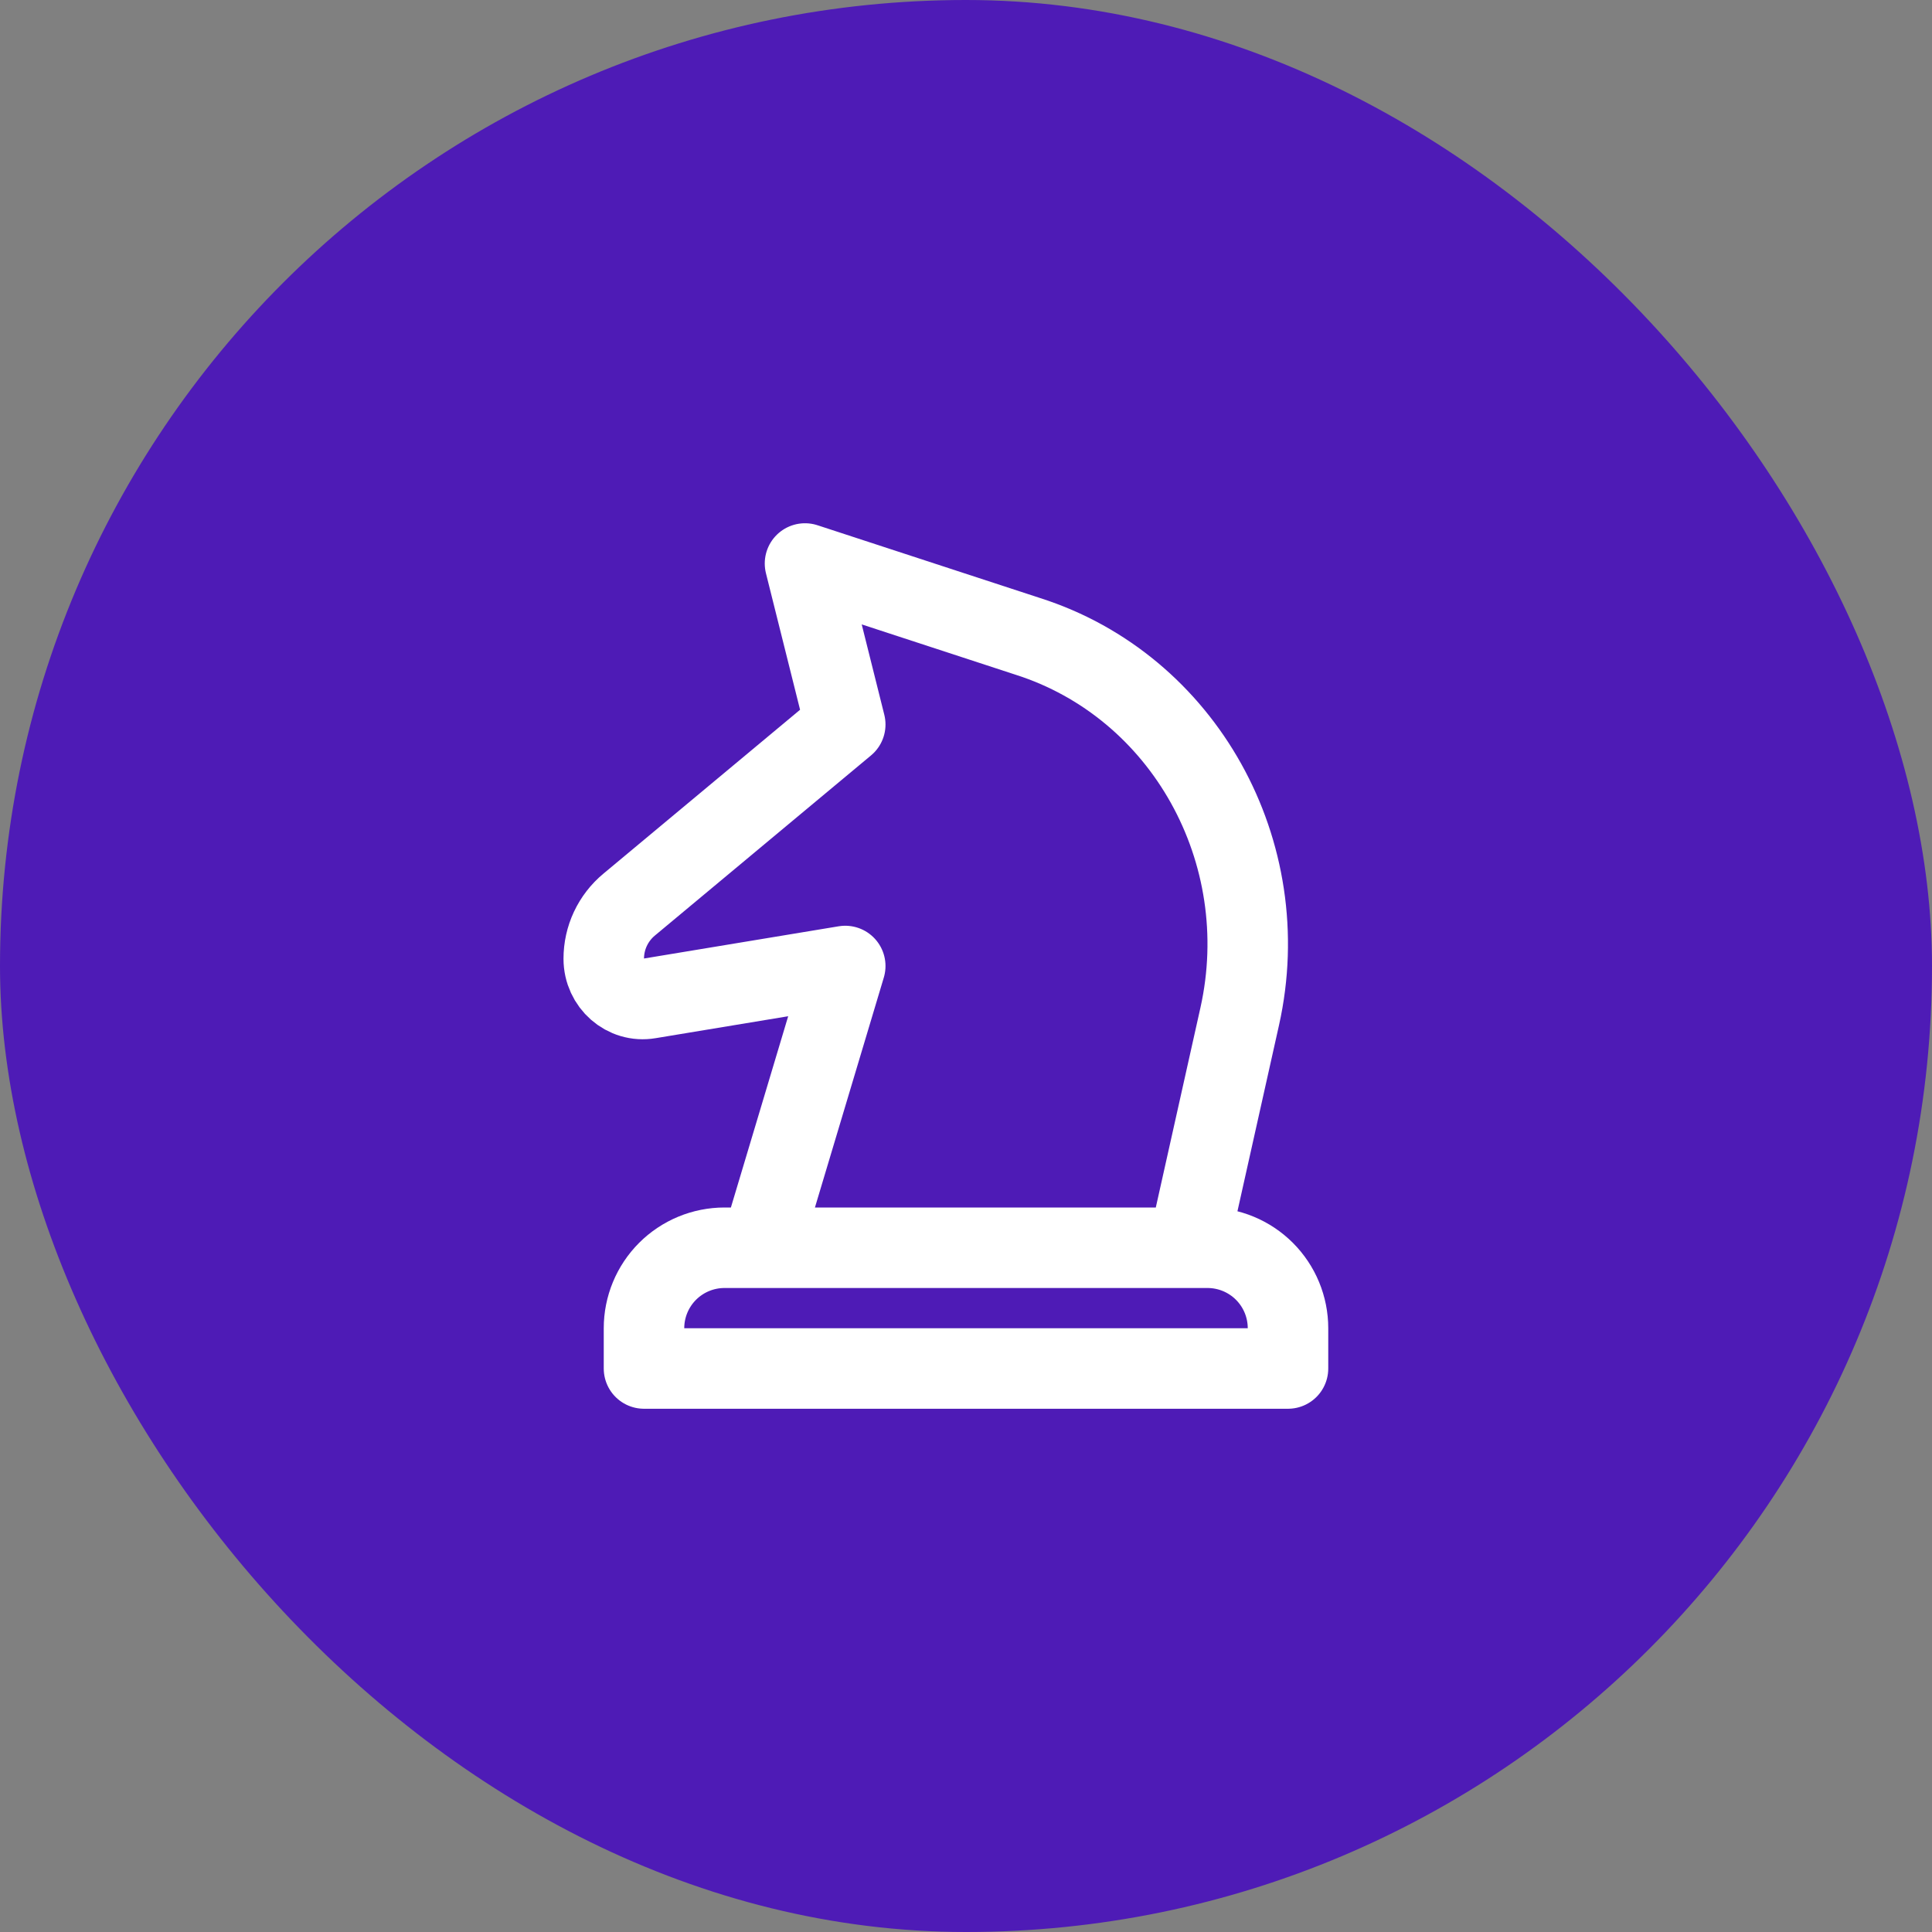 <svg width="60" height="60" viewBox="0 0 60 60" fill="none" xmlns="http://www.w3.org/2000/svg">
<rect x="0" y="0" width="60" height="60" fill="#808080" stroke="none"/>
<rect width="60" height="60" rx="30" fill="#4E1BB6"/>
<path d="M31.916 19.762L25 17.5L26.25 22.5L19.538 28.094C19.291 28.299 19.093 28.556 18.956 28.847C18.82 29.137 18.75 29.454 18.75 29.775C18.75 30.546 19.421 31.135 20.159 31.008L26.25 30L23.629 38.75H36.896L38.5 31.569C39.641 26.459 36.767 21.306 31.916 19.762ZM20 41.25C20 40.587 20.263 39.951 20.732 39.482C21.201 39.013 21.837 38.75 22.5 38.75H37.5C38.163 38.75 38.799 39.013 39.268 39.482C39.737 39.951 40 40.587 40 41.25V42.5H20V41.25Z" stroke="white" stroke-width="2.5" stroke-linecap="round" stroke-linejoin="round"/>
</svg>
